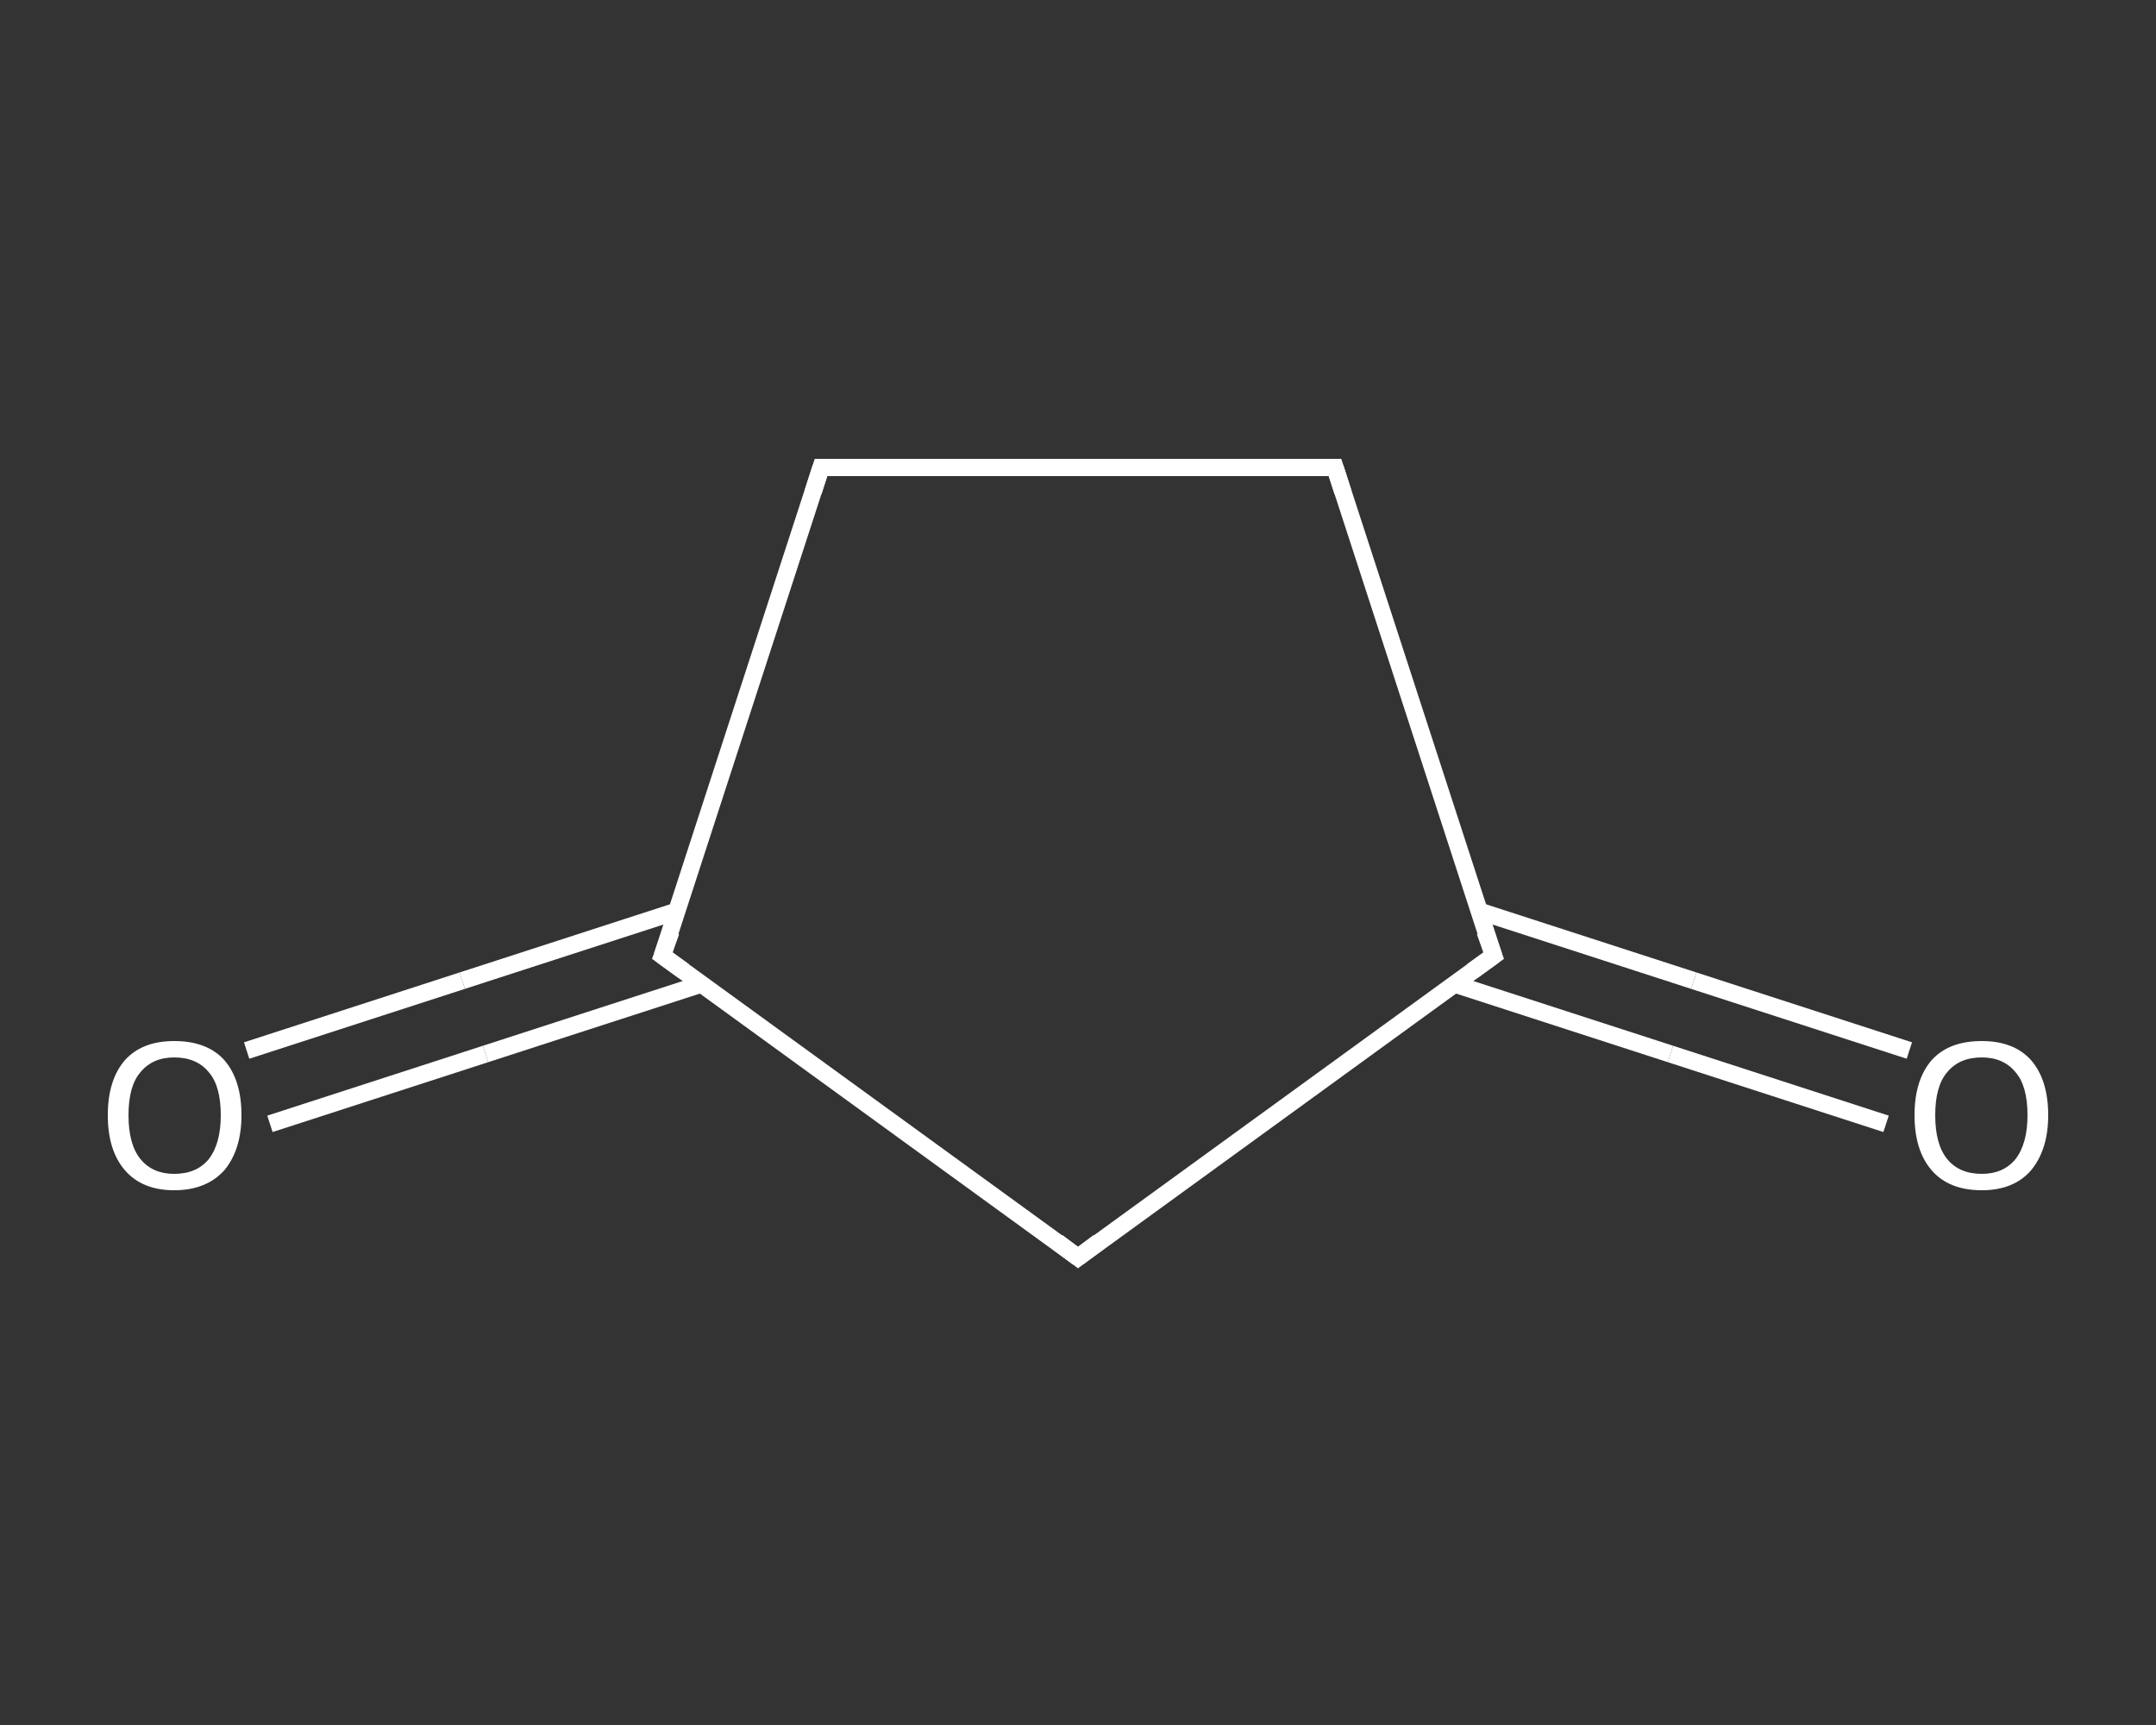 <?xml version='1.0' encoding='iso-8859-1'?>
<svg version='1.1' baseProfile='full'
              xmlns='http://www.w3.org/2000/svg'
                      xmlns:rdkit='http://www.rdkit.org/xml'
                      xmlns:xlink='http://www.w3.org/1999/xlink'
                  xml:space='preserve'
width='250px' height='200px' viewBox='0 0 250 200'>
<rect x="0" y="0" width="250" height="200" fill="#333333" stroke="none"/>
<!-- END OF HEADER -->
<rect style='opacity:1.0;fill:transparent;stroke:none' width='250.0' height='200.0' x='0.0' y='0.0'> </rect>
<path class='bond-0 atom-0 atom-1' d='M 218.7,130.3 L 193.7,122.2' style='fill:none;fill-rule:evenodd;stroke:#FFFFFF;stroke-width:2.0px;stroke-linecap:butt;stroke-linejoin:miter;stroke-opacity:1' />
<path class='bond-0 atom-0 atom-1' d='M 193.7,122.2 L 168.7,114.1' style='fill:none;fill-rule:evenodd;stroke:#FFFFFF;stroke-width:2.0px;stroke-linecap:butt;stroke-linejoin:miter;stroke-opacity:1' />
<path class='bond-0 atom-0 atom-1' d='M 221.4,121.8 L 196.4,113.7' style='fill:none;fill-rule:evenodd;stroke:#FFFFFF;stroke-width:2.0px;stroke-linecap:butt;stroke-linejoin:miter;stroke-opacity:1' />
<path class='bond-0 atom-0 atom-1' d='M 196.4,113.7 L 171.4,105.6' style='fill:none;fill-rule:evenodd;stroke:#FFFFFF;stroke-width:2.0px;stroke-linecap:butt;stroke-linejoin:miter;stroke-opacity:1' />
<path class='bond-1 atom-1 atom-2' d='M 173.2,110.8 L 154.8,54.2' style='fill:none;fill-rule:evenodd;stroke:#FFFFFF;stroke-width:2.0px;stroke-linecap:butt;stroke-linejoin:miter;stroke-opacity:1' />
<path class='bond-2 atom-2 atom-3' d='M 154.8,54.2 L 95.2,54.2' style='fill:none;fill-rule:evenodd;stroke:#FFFFFF;stroke-width:2.0px;stroke-linecap:butt;stroke-linejoin:miter;stroke-opacity:1' />
<path class='bond-3 atom-3 atom-4' d='M 95.2,54.2 L 76.8,110.8' style='fill:none;fill-rule:evenodd;stroke:#FFFFFF;stroke-width:2.0px;stroke-linecap:butt;stroke-linejoin:miter;stroke-opacity:1' />
<path class='bond-4 atom-4 atom-5' d='M 78.6,105.6 L 53.6,113.7' style='fill:none;fill-rule:evenodd;stroke:#FFFFFF;stroke-width:2.0px;stroke-linecap:butt;stroke-linejoin:miter;stroke-opacity:1' />
<path class='bond-4 atom-4 atom-5' d='M 53.6,113.7 L 28.6,121.8' style='fill:none;fill-rule:evenodd;stroke:#FFFFFF;stroke-width:2.0px;stroke-linecap:butt;stroke-linejoin:miter;stroke-opacity:1' />
<path class='bond-4 atom-4 atom-5' d='M 81.3,114.1 L 56.3,122.2' style='fill:none;fill-rule:evenodd;stroke:#FFFFFF;stroke-width:2.0px;stroke-linecap:butt;stroke-linejoin:miter;stroke-opacity:1' />
<path class='bond-4 atom-4 atom-5' d='M 56.3,122.2 L 31.3,130.3' style='fill:none;fill-rule:evenodd;stroke:#FFFFFF;stroke-width:2.0px;stroke-linecap:butt;stroke-linejoin:miter;stroke-opacity:1' />
<path class='bond-5 atom-4 atom-6' d='M 76.8,110.8 L 125.0,145.8' style='fill:none;fill-rule:evenodd;stroke:#FFFFFF;stroke-width:2.0px;stroke-linecap:butt;stroke-linejoin:miter;stroke-opacity:1' />
<path class='bond-6 atom-6 atom-1' d='M 125.0,145.8 L 173.2,110.8' style='fill:none;fill-rule:evenodd;stroke:#FFFFFF;stroke-width:2.0px;stroke-linecap:butt;stroke-linejoin:miter;stroke-opacity:1' />
<path d='M 172.2,108.0 L 173.2,110.8 L 170.7,112.6' style='fill:none;stroke:#FFFFFF;stroke-width:2.0px;stroke-linecap:butt;stroke-linejoin:miter;stroke-opacity:1;' />
<path d='M 155.7,57.0 L 154.8,54.2 L 151.8,54.2' style='fill:none;stroke:#FFFFFF;stroke-width:2.0px;stroke-linecap:butt;stroke-linejoin:miter;stroke-opacity:1;' />
<path d='M 98.2,54.2 L 95.2,54.2 L 94.3,57.0' style='fill:none;stroke:#FFFFFF;stroke-width:2.0px;stroke-linecap:butt;stroke-linejoin:miter;stroke-opacity:1;' />
<path d='M 77.8,108.0 L 76.8,110.8 L 79.3,112.6' style='fill:none;stroke:#FFFFFF;stroke-width:2.0px;stroke-linecap:butt;stroke-linejoin:miter;stroke-opacity:1;' />
<path d='M 122.6,144.0 L 125.0,145.8 L 127.4,144.0' style='fill:none;stroke:#FFFFFF;stroke-width:2.0px;stroke-linecap:butt;stroke-linejoin:miter;stroke-opacity:1;' />
<path class='atom-0' d='M 222.0 129.3
Q 222.0 125.2, 224.0 122.9
Q 226.0 120.7, 229.8 120.7
Q 233.5 120.7, 235.5 122.9
Q 237.5 125.2, 237.5 129.3
Q 237.5 133.3, 235.5 135.7
Q 233.5 138.0, 229.8 138.0
Q 226.0 138.0, 224.0 135.7
Q 222.0 133.4, 222.0 129.3
M 229.8 136.1
Q 232.3 136.1, 233.7 134.4
Q 235.1 132.6, 235.1 129.3
Q 235.1 125.9, 233.7 124.3
Q 232.3 122.6, 229.8 122.6
Q 227.2 122.6, 225.8 124.3
Q 224.4 125.9, 224.4 129.3
Q 224.4 132.7, 225.8 134.4
Q 227.2 136.1, 229.8 136.1
' fill='#FFFFFF'/>
<path class='atom-5' d='M 12.5 129.3
Q 12.5 125.2, 14.5 122.9
Q 16.5 120.7, 20.2 120.7
Q 24.0 120.7, 26.0 122.9
Q 28.0 125.2, 28.0 129.3
Q 28.0 133.3, 26.0 135.7
Q 23.9 138.0, 20.2 138.0
Q 16.5 138.0, 14.5 135.7
Q 12.5 133.4, 12.5 129.3
M 20.2 136.1
Q 22.8 136.1, 24.2 134.4
Q 25.6 132.6, 25.6 129.3
Q 25.6 125.9, 24.2 124.3
Q 22.8 122.6, 20.2 122.6
Q 17.7 122.6, 16.3 124.3
Q 14.9 125.9, 14.9 129.3
Q 14.9 132.7, 16.3 134.4
Q 17.7 136.1, 20.2 136.1
' fill='#FFFFFF'/>
</svg>
